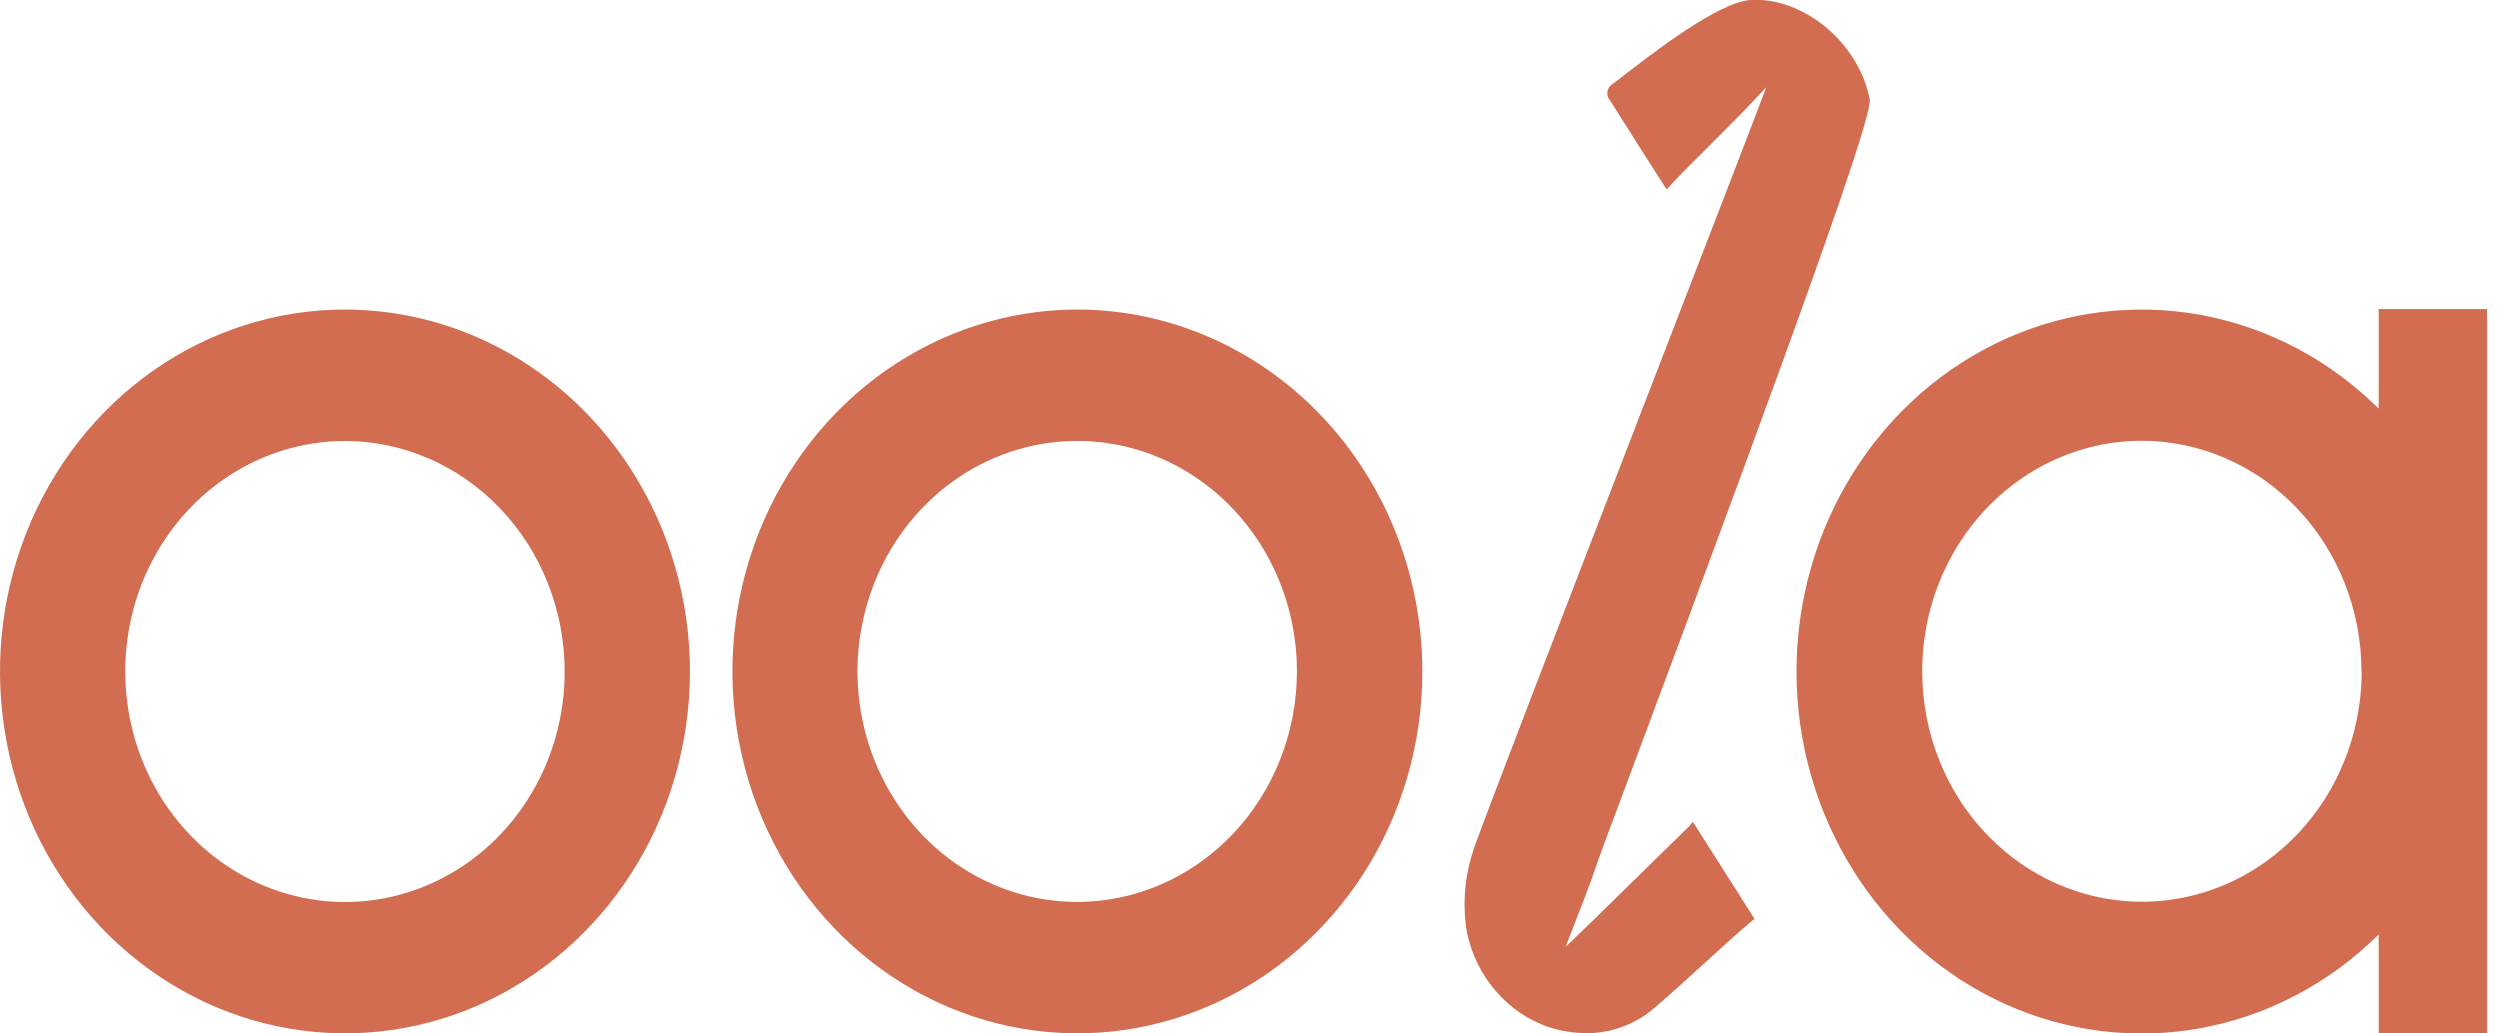 <svg width="75" height="31" viewBox="0 0 75 31" fill="none" xmlns="http://www.w3.org/2000/svg">
<g clip-path="url(#clip0_1754_1878)">
<path d="M10.349 9.286C8.302 9.286 6.302 9.923 4.6 11.116C2.898 12.309 1.571 14.005 0.788 15.988C0.004 17.972 -0.2 20.155 0.199 22.261C0.598 24.367 1.584 26.302 3.031 27.82C4.479 29.338 6.323 30.372 8.33 30.791C10.338 31.21 12.419 30.995 14.31 30.174C16.201 29.352 17.817 27.96 18.955 26.175C20.092 24.39 20.699 22.29 20.699 20.143C20.696 17.265 19.604 14.505 17.664 12.47C15.724 10.434 13.093 9.289 10.349 9.286ZM16.941 20.143C16.941 21.511 16.555 22.848 15.831 23.985C15.107 25.123 14.078 26.009 12.873 26.533C11.669 27.057 10.343 27.194 9.065 26.927C7.786 26.661 6.611 26.002 5.689 25.035C4.767 24.068 4.139 22.836 3.885 21.495C3.63 20.153 3.761 18.763 4.259 17.499C4.758 16.236 5.603 15.156 6.687 14.396C7.771 13.636 9.046 13.23 10.349 13.23C12.097 13.232 13.772 13.961 15.007 15.257C16.243 16.553 16.938 18.31 16.941 20.143Z" fill="#D36D52"/>
<path d="M32.32 9.286C30.273 9.287 28.273 9.924 26.571 11.117C24.869 12.31 23.543 14.006 22.76 15.99C21.977 17.974 21.772 20.157 22.172 22.262C22.571 24.368 23.557 26.303 25.005 27.821C26.452 29.339 28.296 30.373 30.304 30.792C32.311 31.21 34.392 30.995 36.283 30.173C38.174 29.352 39.79 27.96 40.927 26.175C42.065 24.389 42.671 22.29 42.671 20.143C42.668 17.264 41.576 14.505 39.636 12.469C37.695 10.434 35.064 9.289 32.32 9.286ZM32.32 27.058C31.016 27.059 29.741 26.654 28.657 25.895C27.573 25.135 26.727 24.055 26.228 22.792C25.728 21.529 25.597 20.138 25.851 18.797C26.105 17.455 26.732 16.223 27.654 15.255C28.576 14.288 29.75 13.629 31.029 13.361C32.308 13.094 33.633 13.231 34.838 13.754C36.043 14.278 37.072 15.164 37.797 16.301C38.521 17.438 38.908 18.775 38.908 20.143C38.906 21.976 38.211 23.733 36.976 25.029C35.742 26.325 34.067 27.055 32.32 27.058Z" fill="#D36D52"/>
<path d="M50.674 24.788C50.27 25.186 48.053 27.355 47.681 27.719L46.968 28.406L47.167 27.896C47.442 27.183 47.736 26.449 47.981 25.706C48.023 25.583 48.338 24.74 48.816 23.464C54.073 9.4 56.178 3.465 56.093 2.987C55.774 1.292 54.104 -0.099 52.513 0C51.547 0.064 49.564 1.603 48.613 2.342L48.346 2.541C48.31 2.567 48.281 2.601 48.259 2.64C48.238 2.679 48.224 2.722 48.22 2.767C48.216 2.812 48.221 2.857 48.235 2.9C48.249 2.943 48.272 2.982 48.302 3.015C48.473 3.279 48.64 3.546 48.807 3.811L49.165 4.38C49.327 4.635 49.49 4.89 49.661 5.155L50.001 5.686L50.131 5.541C50.306 5.342 50.944 4.703 51.505 4.147C51.959 3.691 52.388 3.259 52.523 3.112C52.658 2.965 52.832 2.78 52.99 2.616C52.502 3.909 51.158 7.383 49.644 11.303C47.176 17.696 44.375 24.942 44.197 25.521C43.936 26.306 43.87 27.148 44.007 27.968C44.144 28.623 44.441 29.23 44.869 29.728C45.297 30.226 45.842 30.599 46.45 30.809C46.821 30.93 47.208 30.993 47.598 30.996C48.226 30.998 48.841 30.806 49.367 30.445C49.627 30.269 50.428 29.539 51.202 28.832C51.785 28.302 52.341 27.801 52.519 27.661L52.639 27.57L50.786 24.655L50.674 24.788Z" fill="#D36D52"/>
<path d="M71.361 9.272V12.259C69.891 10.8 68.046 9.825 66.055 9.454C64.063 9.084 62.011 9.333 60.153 10.172C58.295 11.011 56.712 12.403 55.6 14.176C54.487 15.948 53.895 18.024 53.895 20.146C53.895 22.268 54.487 24.344 55.6 26.117C56.712 27.89 58.295 29.281 60.153 30.12C62.011 30.959 64.063 31.209 66.055 30.838C68.046 30.467 69.891 29.492 71.361 28.034V31H74.615V9.272H71.361ZM70.85 20.137C70.85 21.505 70.463 22.842 69.739 23.979C69.015 25.116 67.985 26.003 66.781 26.526C65.576 27.049 64.251 27.186 62.972 26.919C61.693 26.652 60.519 25.993 59.597 25.026C58.675 24.059 58.047 22.827 57.793 21.485C57.539 20.144 57.67 18.753 58.169 17.49C58.669 16.226 59.514 15.147 60.598 14.387C61.682 13.627 62.957 13.222 64.26 13.223C66.007 13.227 67.68 13.957 68.914 15.253C70.148 16.549 70.842 18.305 70.844 20.137H70.85Z" fill="#D36D52"/>
</g>
<defs>
<clipPath id="clip0_1754_1878">
<rect width="74.611" height="31" fill="white"/>
</clipPath>
</defs>
</svg>
